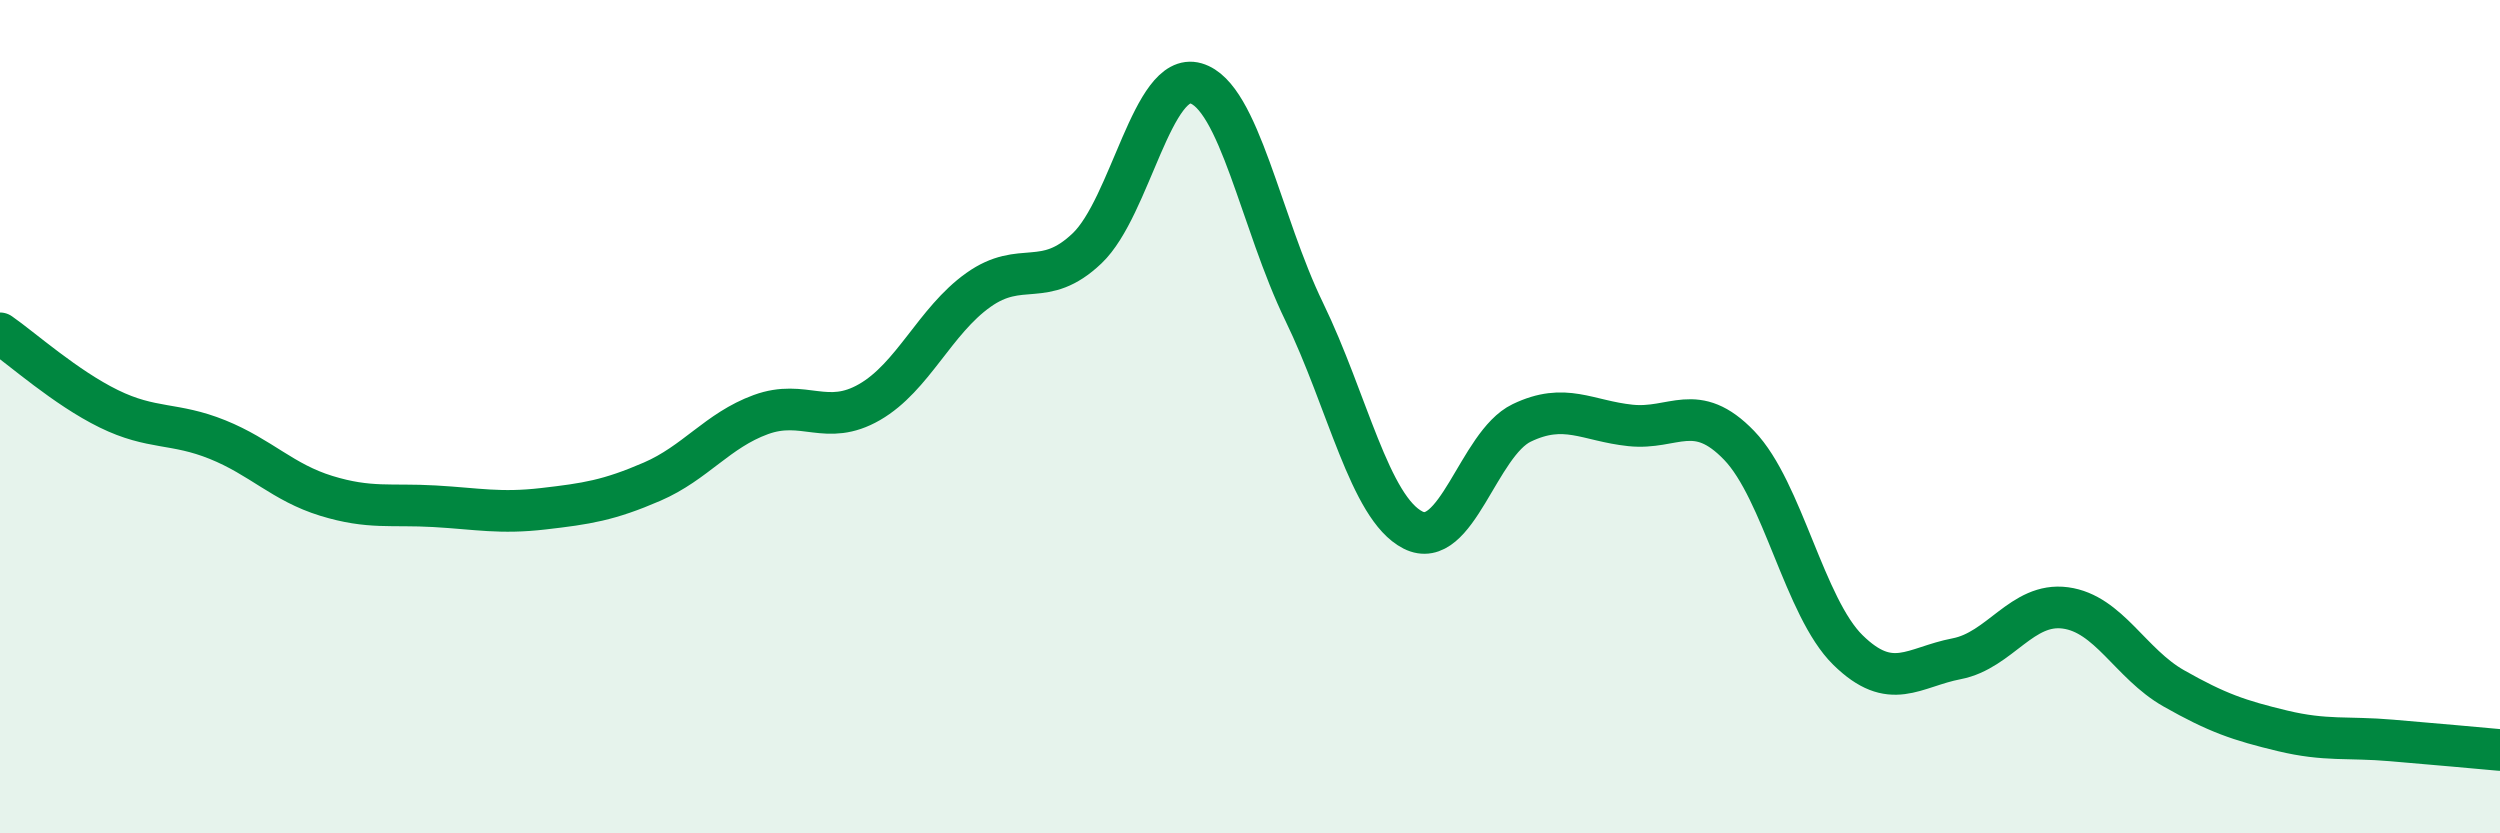 
    <svg width="60" height="20" viewBox="0 0 60 20" xmlns="http://www.w3.org/2000/svg">
      <path
        d="M 0,8 C 0.52,8.36 1.57,9.3 2.61,9.81 C 3.65,10.32 4.18,10.13 5.22,10.55 C 6.26,10.97 6.79,11.58 7.83,11.9 C 8.87,12.22 9.39,12.09 10.43,12.15 C 11.47,12.21 12,12.33 13.04,12.21 C 14.08,12.09 14.61,12.01 15.65,11.56 C 16.69,11.11 17.22,10.33 18.26,9.95 C 19.3,9.57 19.83,10.25 20.87,9.65 C 21.91,9.05 22.44,7.7 23.48,6.96 C 24.52,6.22 25.05,6.95 26.09,5.96 C 27.13,4.97 27.66,1.7 28.7,2 C 29.74,2.3 30.26,5.34 31.3,7.48 C 32.34,9.62 32.87,12.19 33.91,12.72 C 34.95,13.25 35.48,10.65 36.52,10.15 C 37.56,9.65 38.09,10.1 39.13,10.21 C 40.17,10.32 40.7,9.61 41.74,10.69 C 42.78,11.77 43.31,14.58 44.35,15.6 C 45.39,16.62 45.92,16.01 46.96,15.81 C 48,15.61 48.53,14.45 49.57,14.59 C 50.61,14.73 51.13,15.93 52.17,16.52 C 53.21,17.11 53.74,17.29 54.78,17.54 C 55.82,17.79 56.35,17.68 57.39,17.77 C 58.43,17.86 59.48,17.95 60,18L60 20L0 20Z"
        fill="#008740"
        opacity="0.1"
        stroke-linecap="round"
        stroke-linejoin="round"
      />
      <path
        d="M 0,8 C 0.52,8.36 1.57,9.3 2.61,9.81 C 3.65,10.32 4.18,10.13 5.22,10.55 C 6.26,10.97 6.79,11.58 7.83,11.9 C 8.87,12.22 9.39,12.09 10.43,12.15 C 11.47,12.21 12,12.33 13.04,12.21 C 14.08,12.09 14.61,12.01 15.65,11.56 C 16.69,11.11 17.22,10.33 18.26,9.95 C 19.3,9.57 19.83,10.25 20.87,9.65 C 21.91,9.05 22.44,7.7 23.48,6.96 C 24.52,6.22 25.05,6.95 26.09,5.96 C 27.13,4.97 27.66,1.7 28.7,2 C 29.74,2.3 30.26,5.34 31.3,7.48 C 32.34,9.62 32.87,12.19 33.91,12.72 C 34.95,13.25 35.48,10.65 36.52,10.15 C 37.56,9.65 38.09,10.1 39.13,10.21 C 40.17,10.32 40.7,9.61 41.74,10.69 C 42.78,11.77 43.31,14.58 44.35,15.6 C 45.39,16.62 45.92,16.01 46.96,15.81 C 48,15.61 48.53,14.45 49.57,14.59 C 50.61,14.73 51.13,15.93 52.17,16.52 C 53.21,17.11 53.74,17.29 54.78,17.54 C 55.82,17.79 56.35,17.68 57.39,17.77 C 58.43,17.86 59.48,17.95 60,18"
        stroke="#008740"
        stroke-width="1"
        fill="none"
        stroke-linecap="round"
        stroke-linejoin="round"
      />
    </svg>
  